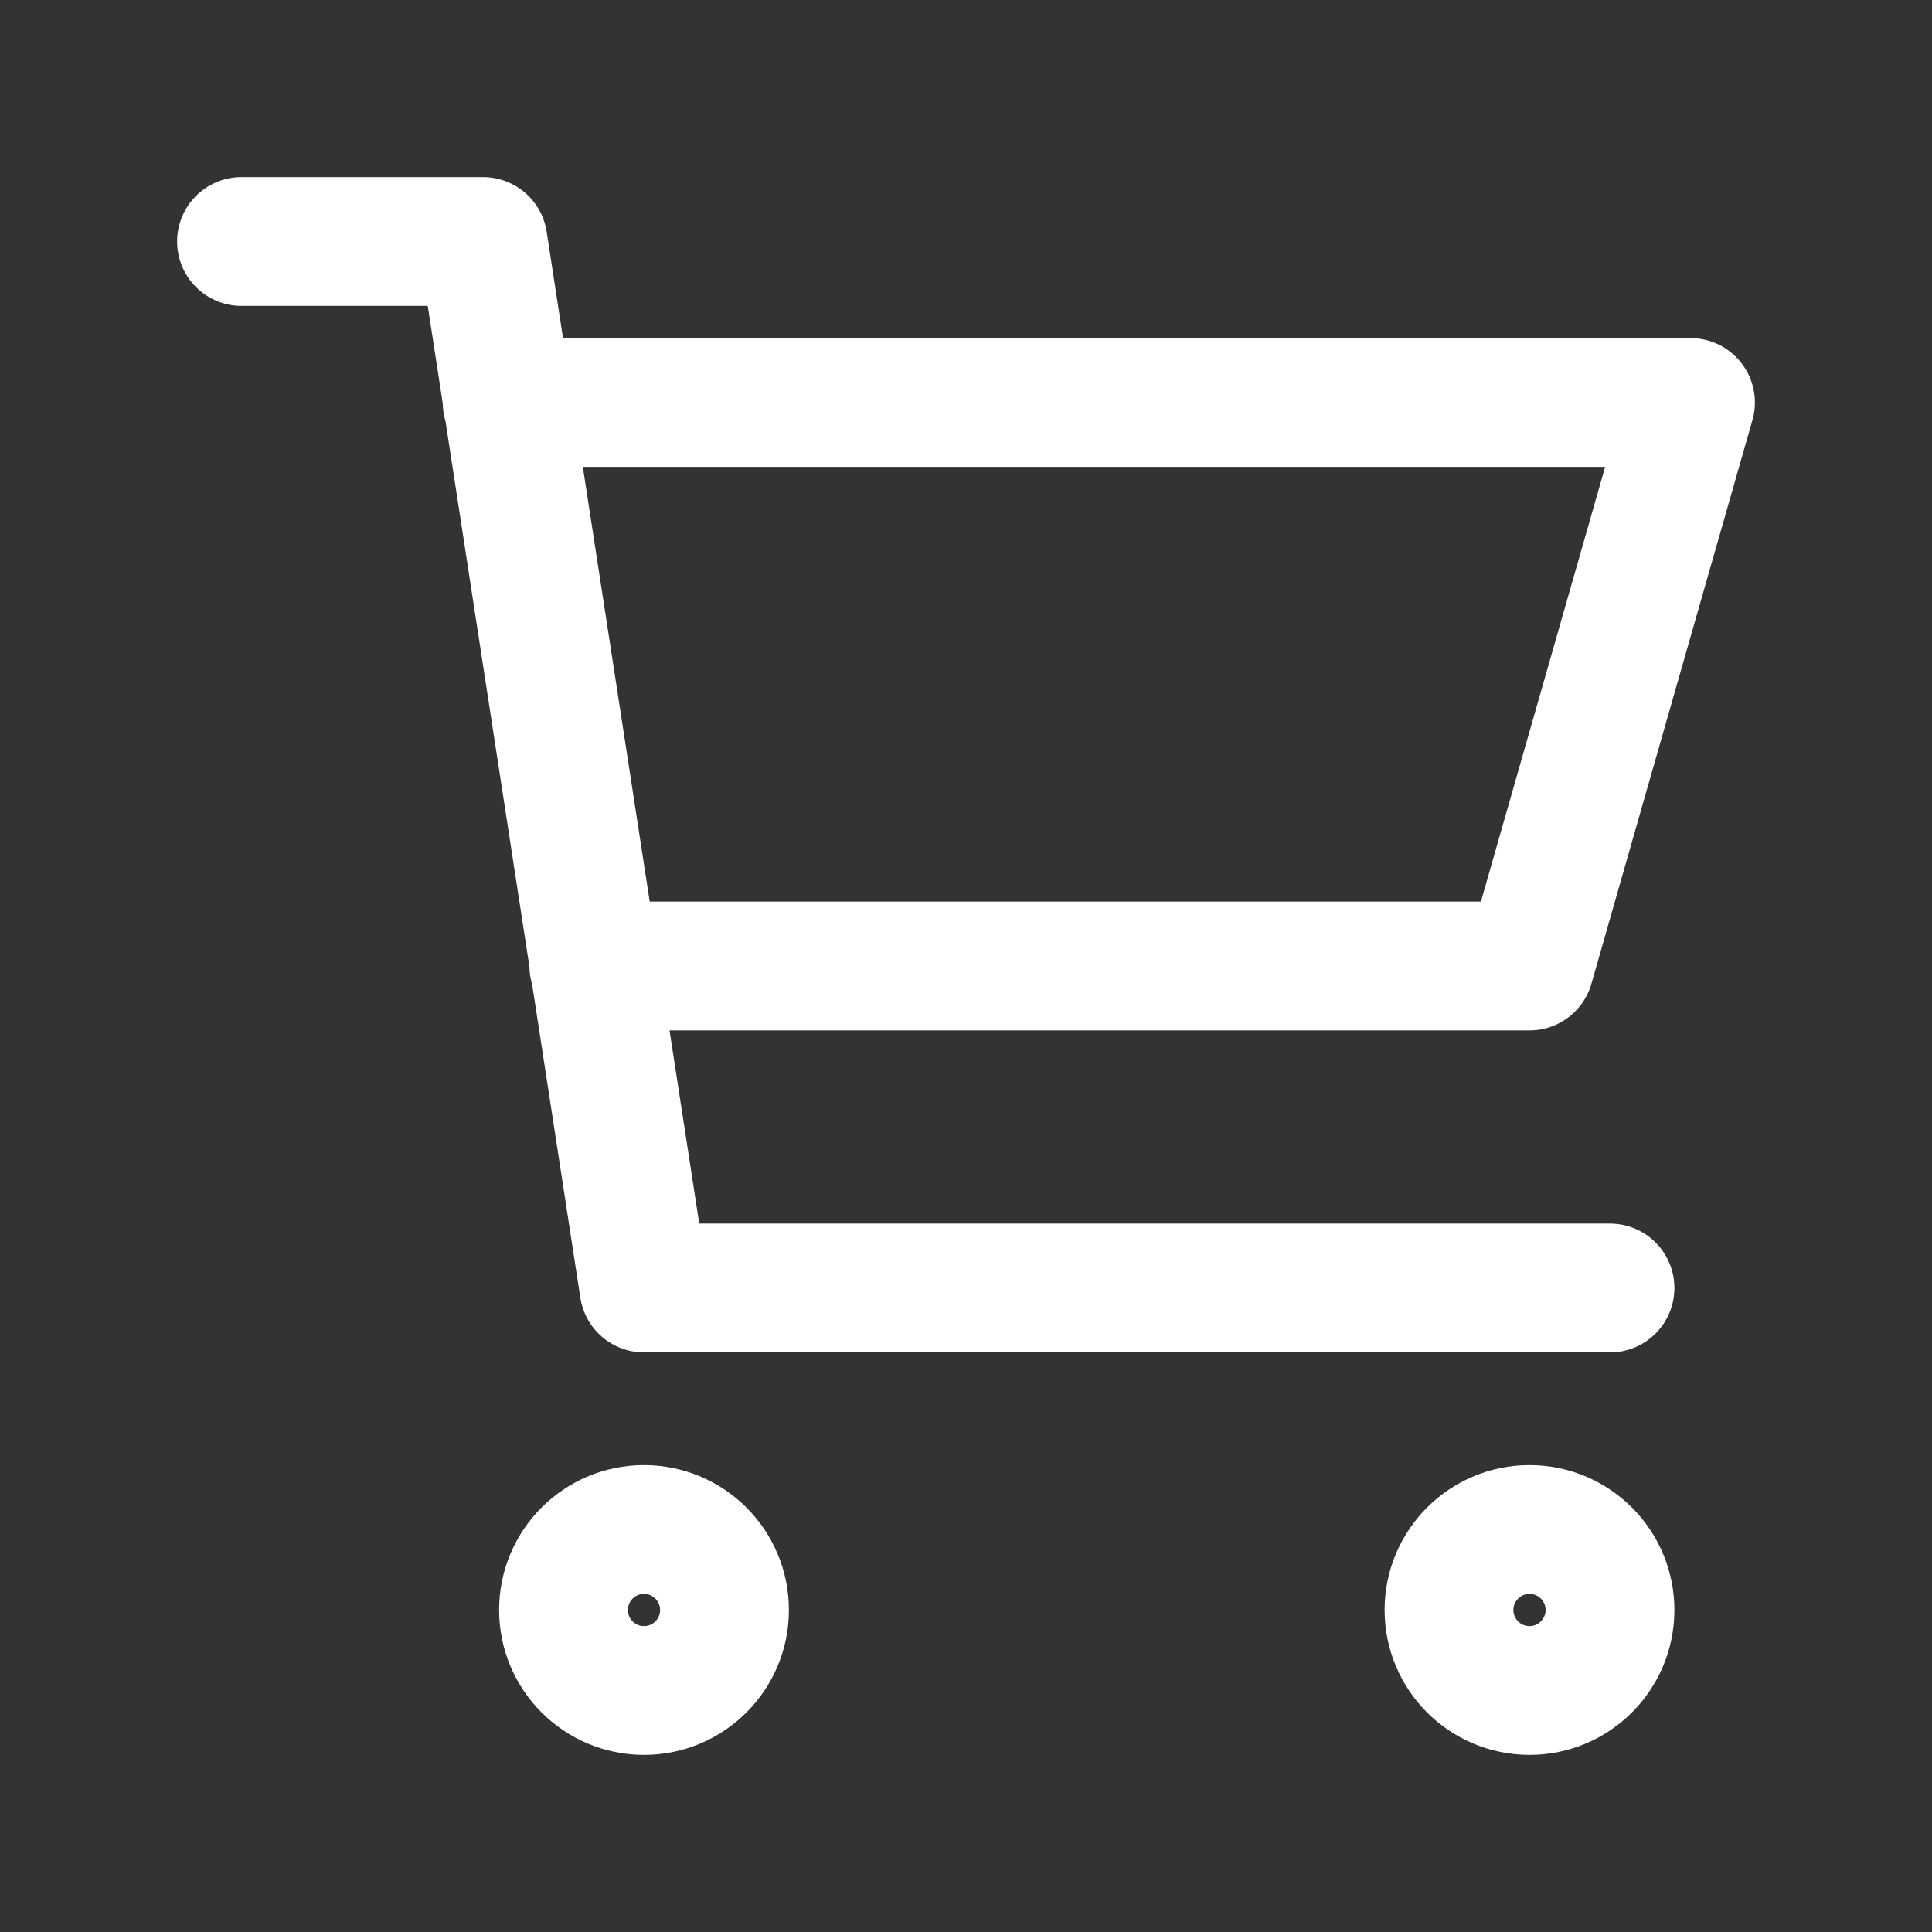<svg width="30" height="30" viewBox="0 0 30 30" fill="none" xmlns="http://www.w3.org/2000/svg">
<rect x="0" y="0" width="30" height="30" fill="#333333" stroke="none"/>
<path d="M7.875 6.25H26.25L23.75 15H9.221M25 20H10L7.5 3.75H3.75M11.25 25C11.25 25.69 10.69 26.25 10 26.25C9.31 26.25 8.75 25.69 8.75 25C8.75 24.31 9.31 23.75 10 23.75C10.69 23.75 11.25 24.31 11.25 25ZM25 25C25 25.69 24.44 26.25 23.75 26.25C23.06 26.25 22.5 25.69 22.5 25C22.5 24.31 23.06 23.75 23.75 23.75C24.44 23.75 25 24.31 25 25Z" stroke="white" stroke-width="2" stroke-linecap="round" stroke-linejoin="round"/>
</svg>
